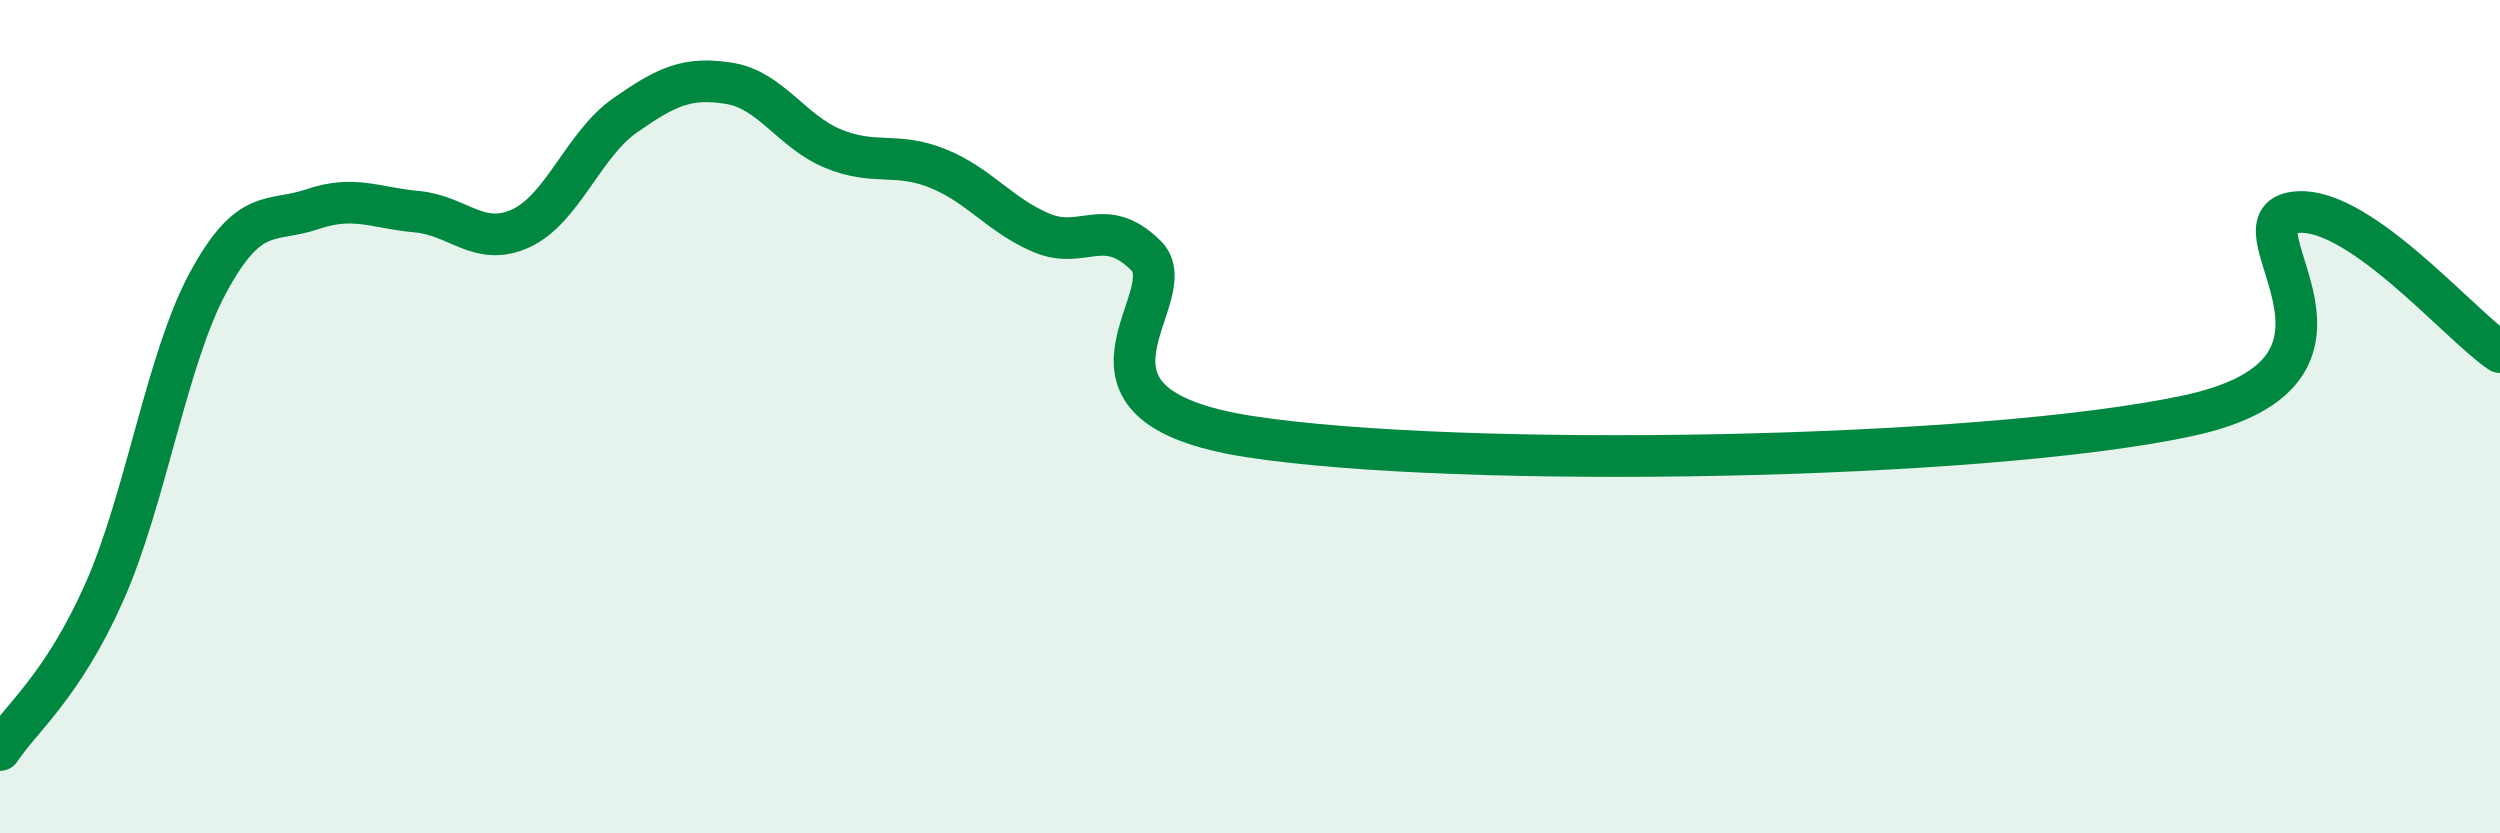 
    <svg width="60" height="20" viewBox="0 0 60 20" xmlns="http://www.w3.org/2000/svg">
      <path
        d="M 0,18 C 0.5,17.24 1.5,16.47 2.5,14.22 C 3.5,11.97 4,8.61 5,6.77 C 6,4.93 6.5,5.36 7.5,5.02 C 8.5,4.68 9,4.99 10,5.08 C 11,5.17 11.5,5.94 12.5,5.48 C 13.5,5.02 14,3.47 15,2.77 C 16,2.07 16.5,1.84 17.5,2 C 18.5,2.16 19,3.16 20,3.57 C 21,3.98 21.5,3.64 22.5,4.04 C 23.5,4.44 24,5.17 25,5.59 C 26,6.01 26.5,5.15 27.5,6.13 C 28.5,7.11 25,9.71 30,10.48 C 35,11.25 47.5,11.05 52.5,9.98 C 57.5,8.91 53.5,5.42 55,5.11 C 56.5,4.8 59,7.78 60,8.45L60 20L0 20Z"
        fill="#008740"
        opacity="0.1"
        stroke-linecap="round"
        stroke-linejoin="round"
      />
      <path
        d="M 0,18 C 0.5,17.24 1.5,16.47 2.5,14.22 C 3.5,11.97 4,8.61 5,6.77 C 6,4.93 6.5,5.36 7.5,5.02 C 8.5,4.68 9,4.99 10,5.08 C 11,5.17 11.5,5.94 12.5,5.48 C 13.5,5.02 14,3.47 15,2.77 C 16,2.07 16.5,1.84 17.5,2 C 18.5,2.16 19,3.16 20,3.57 C 21,3.98 21.5,3.64 22.5,4.04 C 23.5,4.44 24,5.17 25,5.59 C 26,6.01 26.5,5.15 27.5,6.13 C 28.5,7.11 25,9.71 30,10.48 C 35,11.25 47.5,11.05 52.5,9.98 C 57.5,8.91 53.5,5.42 55,5.11 C 56.5,4.8 59,7.78 60,8.45"
        stroke="#008740"
        stroke-width="1"
        fill="none"
        stroke-linecap="round"
        stroke-linejoin="round"
      />
    </svg>
  
